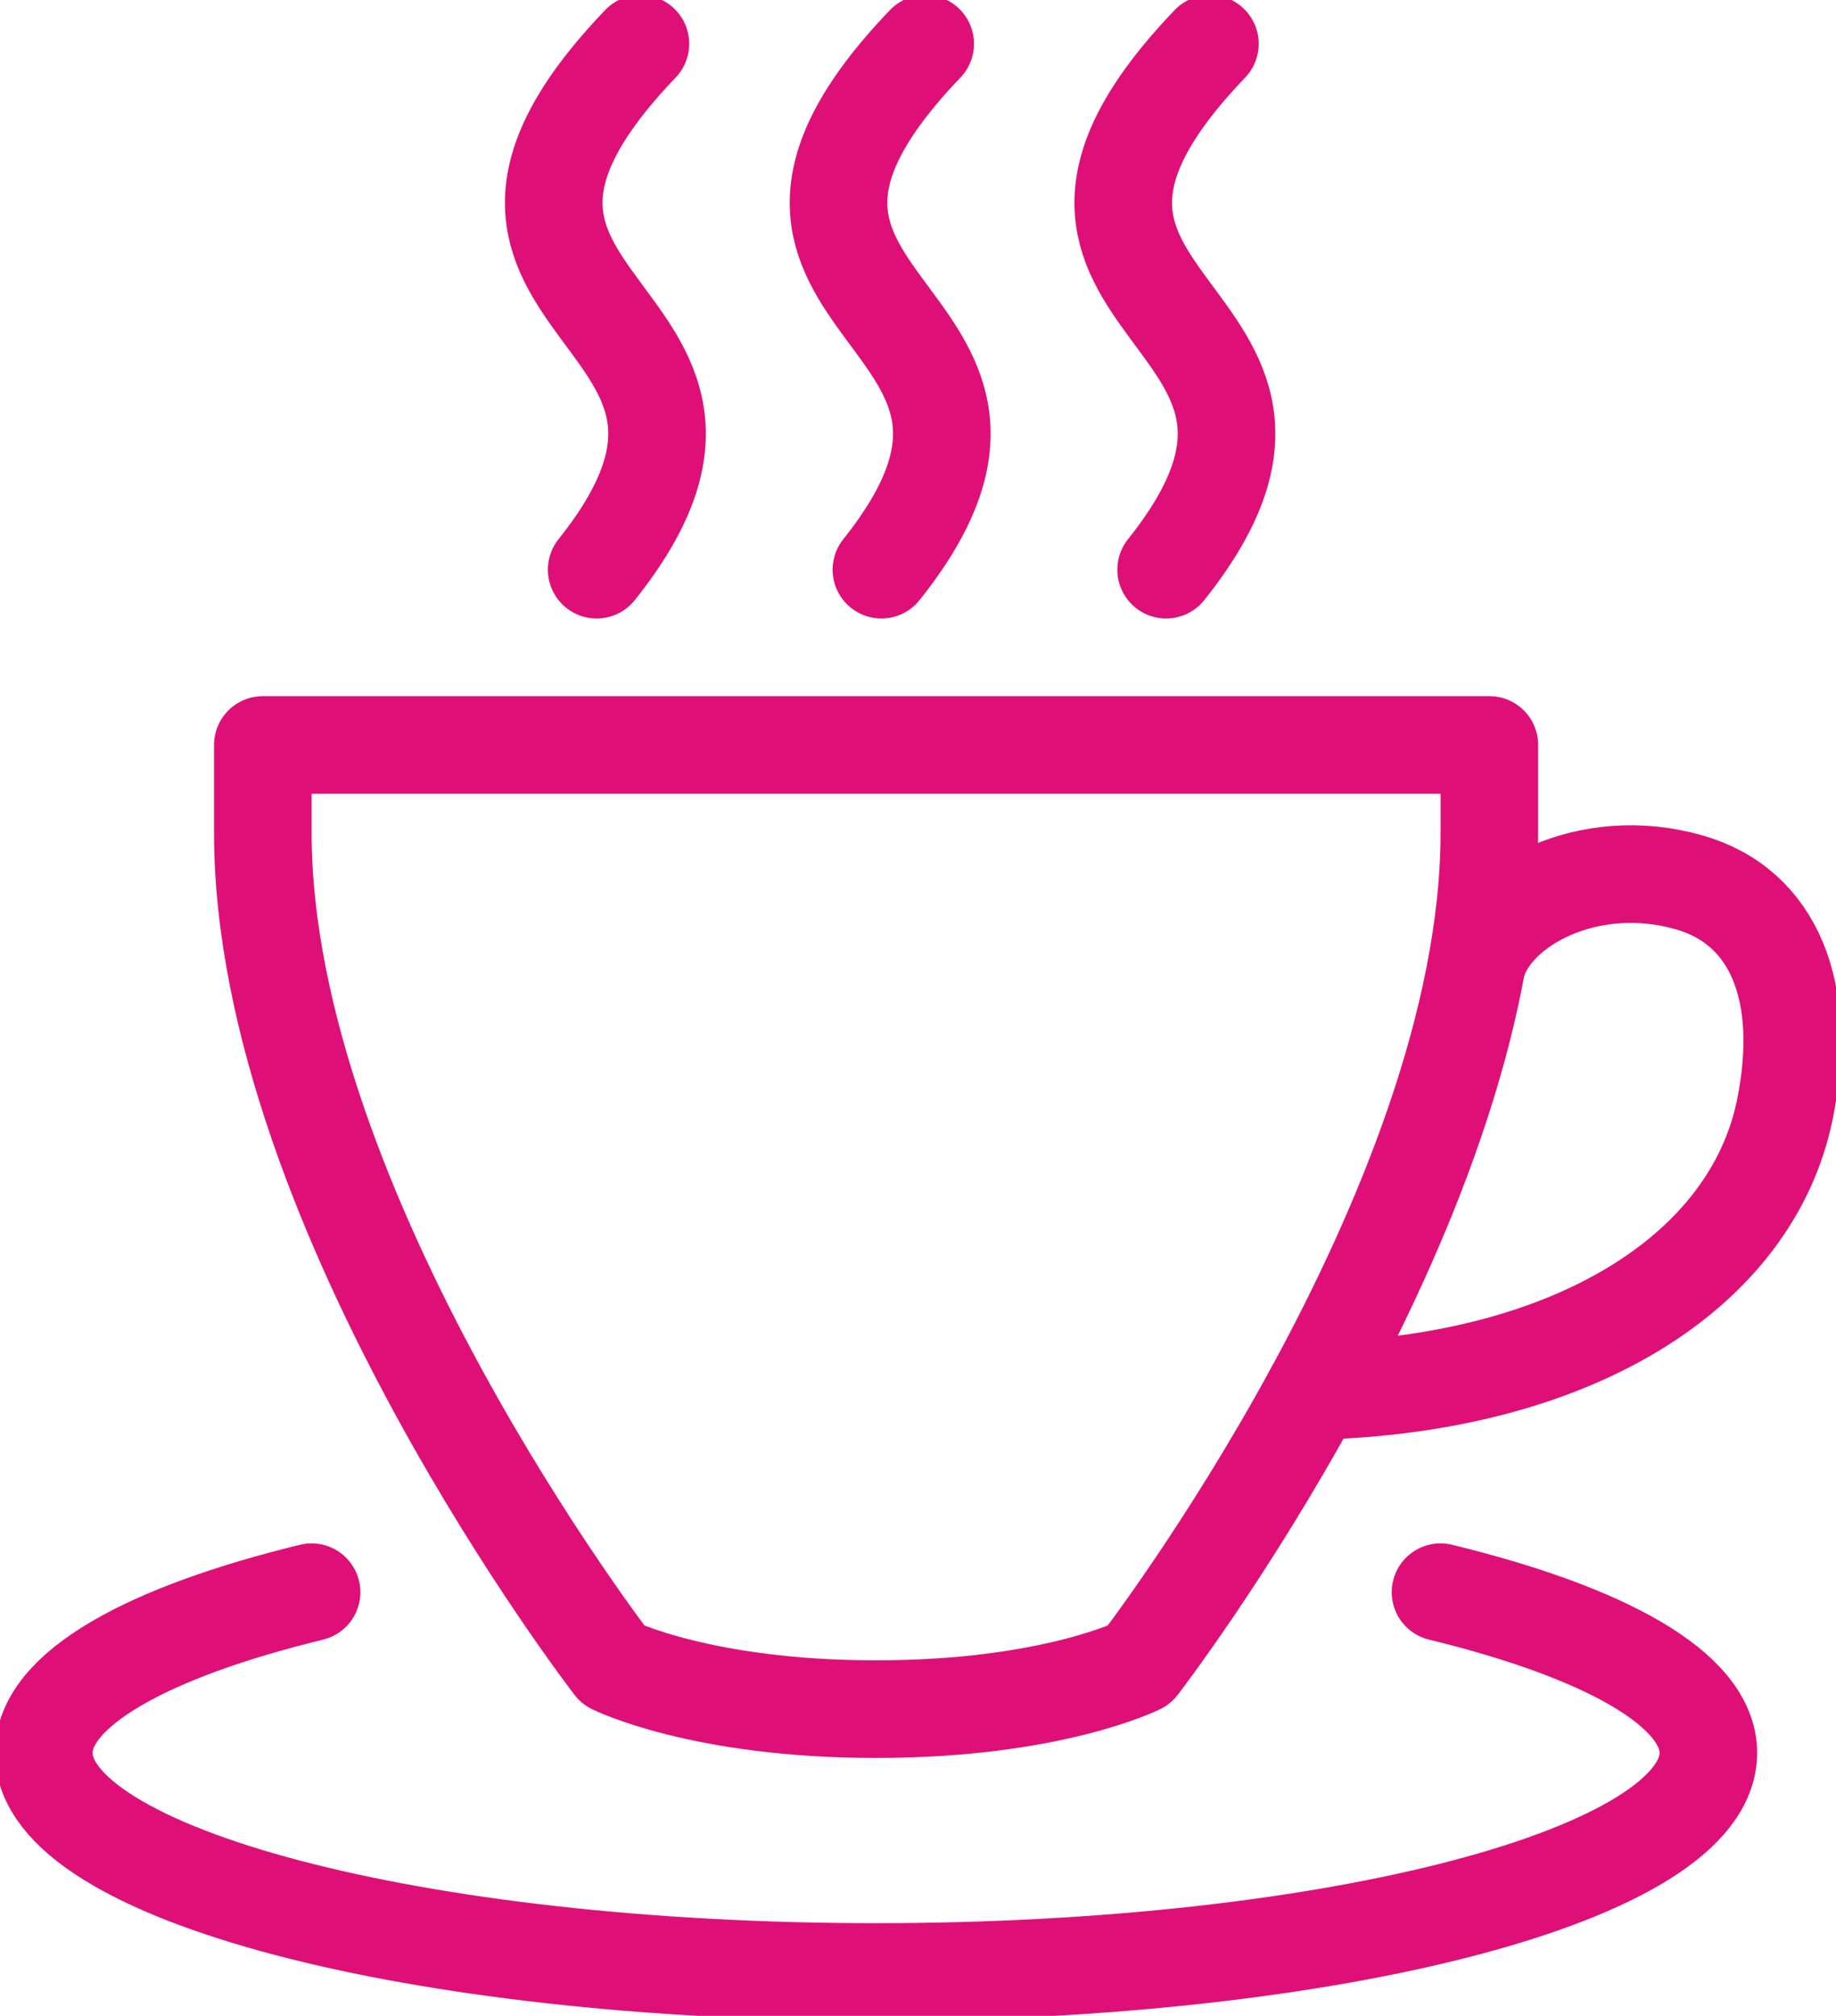 <svg id="nash-sect-3-col-10" xmlns="http://www.w3.org/2000/svg" xmlns:xlink="http://www.w3.org/1999/xlink" width="75.255" height="82.593" viewBox="0 0 75.255 82.593">
  <defs>
    <clipPath id="clip-path">
      <rect id="Rectangle_457" data-name="Rectangle 457" width="75.255" height="82.593" fill="none" stroke="#de1078" stroke-width="4"/>
    </clipPath>
  </defs>
  <g id="Group_130030" data-name="Group 130030" clip-path="url(#clip-path)">
    <path id="Path_159755" data-name="Path 159755" d="M56.274,17v3.591c0,15.517-14.364,34.114-14.364,34.114s-3.591,1.8-10.773,1.8-10.773-1.8-10.773-1.8S6,36.108,6,20.591V17Z" transform="translate(4.773 13.523)" fill="none" stroke="#de1078" stroke-linecap="round" stroke-linejoin="round" stroke-width="4"/>
    <path id="Path_159756" data-name="Path 159756" d="M36.667,23.634c.672-2.4,4.55-4.539,8.71-3.347,3.476.995,4.891,4.489,3.92,9.292C47.955,36.2,40.662,40.86,30,41.124" transform="translate(23.865 15.867)" fill="none" stroke="#de1078" stroke-linecap="round" stroke-miterlimit="10" stroke-width="4"/>
    <path id="Path_159757" data-name="Path 159757" d="M11.976,36.333C5.241,37.972,1,40.312,1,42.917c0,4.957,15.272,8.977,34.114,8.977s34.114-4.02,34.114-8.977c0-2.605-4.243-4.945-10.978-6.584" transform="translate(0.795 28.903)" fill="none" stroke="#de1078" stroke-linecap="round" stroke-linejoin="round" stroke-width="4"/>
    <path id="Path_159758" data-name="Path 159758" d="M14.4,22.546C23,11.773,5.57,12.093,16.194,1" transform="translate(10.056 0.795)" fill="none" stroke="#de1078" stroke-linecap="round" stroke-miterlimit="10" stroke-width="4"/>
    <path id="Path_159759" data-name="Path 159759" d="M20.9,22.546C29.5,11.773,12.071,12.094,22.695,1" transform="translate(15.228 0.795)" fill="none" stroke="#de1078" stroke-linecap="round" stroke-miterlimit="10" stroke-width="4"/>
    <path id="Path_159760" data-name="Path 159760" d="M27.4,22.546C36,11.773,18.571,12.094,29.195,1" transform="translate(20.398 0.795)" fill="none" stroke="#de1078" stroke-linecap="round" stroke-miterlimit="10" stroke-width="4"/>
  </g>
</svg>
